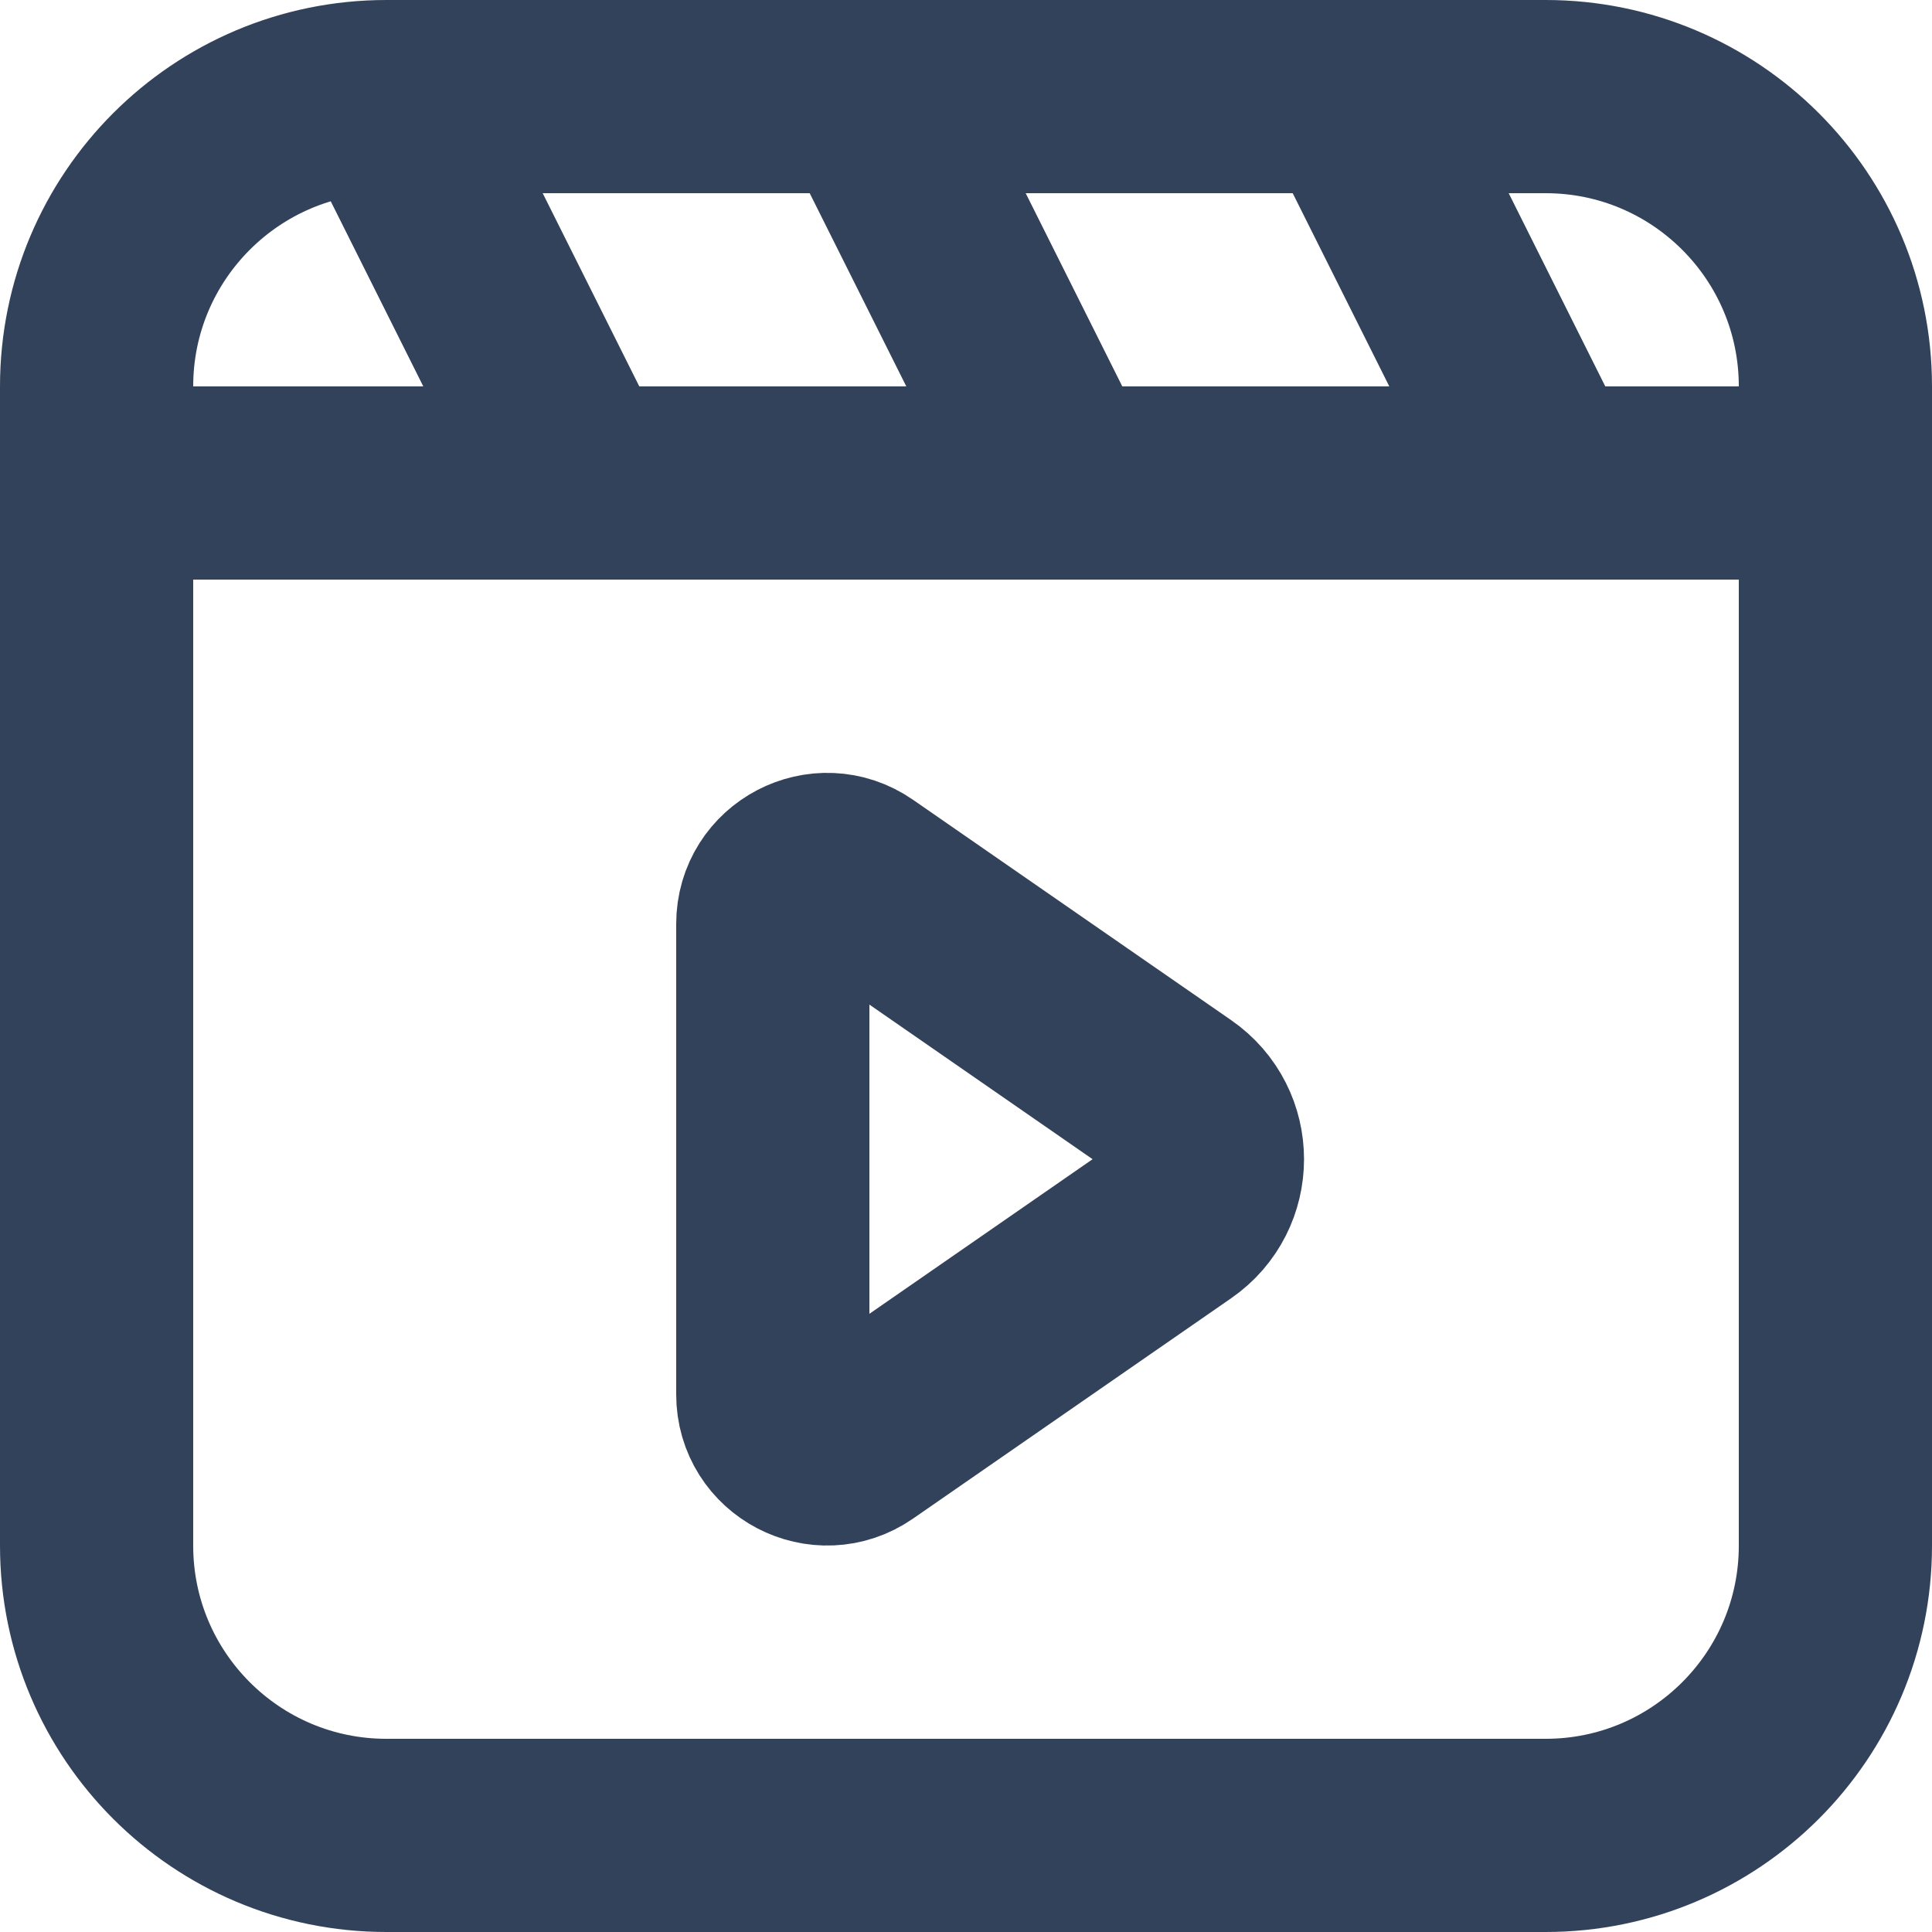 <svg width="20" height="20" viewBox="0 0 20 20" fill="none" xmlns="http://www.w3.org/2000/svg">
<path d="M1 5H6M1 5V16C1 17.657 2.343 19 4 19H16C17.657 19 19 17.657 19 16V5M1 5V4C1 2.343 2.343 1 4 1M6 5H11M6 5L4 1M11 5H16M11 5L9 1M16 5H19M16 5L14 1M19 5V4C19 2.343 17.657 1 16 1H4M8 9.564V14.436C8 14.89 8.51 15.157 8.883 14.898L12.176 12.617C12.607 12.318 12.607 11.682 12.176 11.383L8.883 9.102C8.51 8.843 8 9.11 8 9.564Z" stroke="#33425B" stroke-width="2" stroke-linecap="round" stroke-linejoin="round"/>
</svg>
